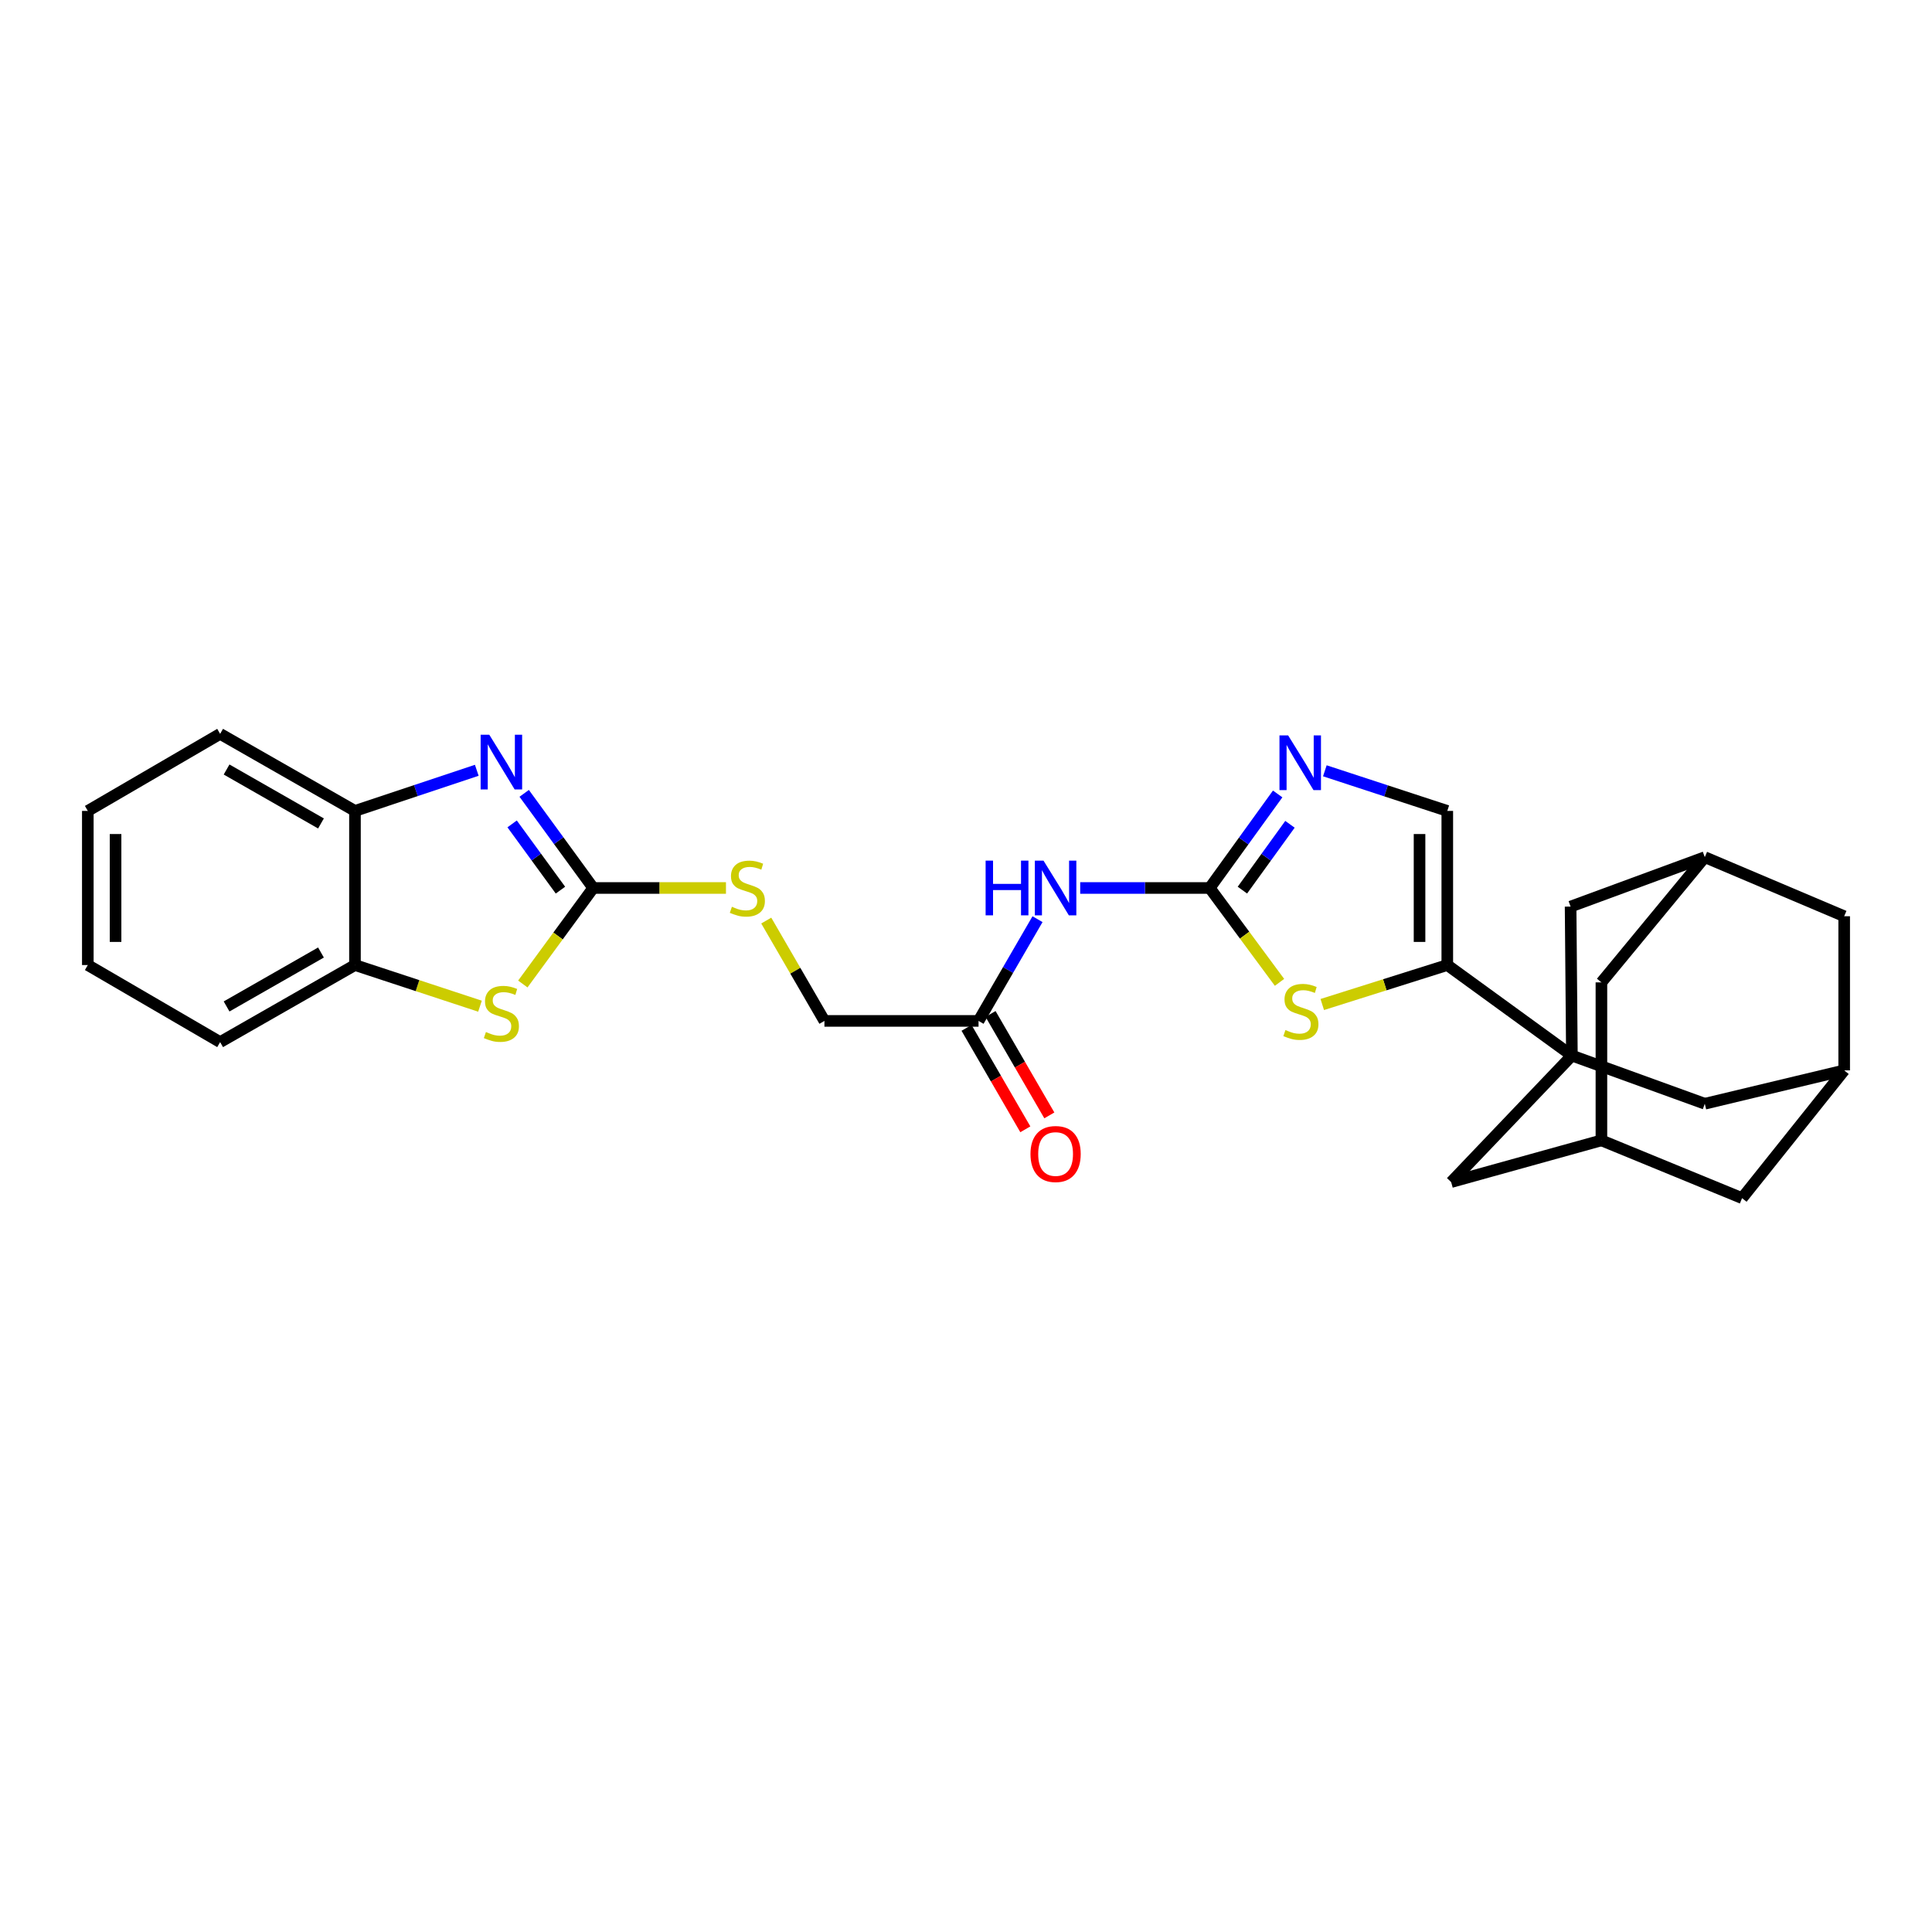 <?xml version='1.0' encoding='iso-8859-1'?>
<svg version='1.1' baseProfile='full'
              xmlns='http://www.w3.org/2000/svg'
                      xmlns:rdkit='http://www.rdkit.org/xml'
                      xmlns:xlink='http://www.w3.org/1999/xlink'
                  xml:space='preserve'
width='1000px' height='1000px' viewBox='0 0 1000 1000'>
<!-- END OF HEADER -->
<rect style='opacity:1.0;fill:#FFFFFF;stroke:none' width='1000' height='1000' x='0' y='0'> </rect>
<path class='bond-3' d='M 813.611,546.367 L 749.116,499.505' style='fill:none;fill-rule:evenodd;stroke:#000000;stroke-width:6px;stroke-linecap:butt;stroke-linejoin:miter;stroke-opacity:1' />
<path class='bond-12' d='M 813.611,546.367 L 751.118,611.843' style='fill:none;fill-rule:evenodd;stroke:#000000;stroke-width:6px;stroke-linecap:butt;stroke-linejoin:miter;stroke-opacity:1' />
<path class='bond-13' d='M 813.611,546.367 L 882.398,571.293' style='fill:none;fill-rule:evenodd;stroke:#000000;stroke-width:6px;stroke-linecap:butt;stroke-linejoin:miter;stroke-opacity:1' />
<path class='bond-14' d='M 813.611,546.367 L 812.94,469.249' style='fill:none;fill-rule:evenodd;stroke:#000000;stroke-width:6px;stroke-linecap:butt;stroke-linejoin:miter;stroke-opacity:1' />
<path class='bond-0' d='M 626.15,459.618 L 644.212,484.042' style='fill:none;fill-rule:evenodd;stroke:#000000;stroke-width:6px;stroke-linecap:butt;stroke-linejoin:miter;stroke-opacity:1' />
<path class='bond-0' d='M 644.212,484.042 L 662.274,508.466' style='fill:none;fill-rule:evenodd;stroke:#CCCC00;stroke-width:6px;stroke-linecap:butt;stroke-linejoin:miter;stroke-opacity:1' />
<path class='bond-7' d='M 626.15,459.618 L 592.629,459.618' style='fill:none;fill-rule:evenodd;stroke:#000000;stroke-width:6px;stroke-linecap:butt;stroke-linejoin:miter;stroke-opacity:1' />
<path class='bond-7' d='M 592.629,459.618 L 559.109,459.618' style='fill:none;fill-rule:evenodd;stroke:#0000FF;stroke-width:6px;stroke-linecap:butt;stroke-linejoin:miter;stroke-opacity:1' />
<path class='bond-31' d='M 626.15,459.618 L 643.734,435.282' style='fill:none;fill-rule:evenodd;stroke:#000000;stroke-width:6px;stroke-linecap:butt;stroke-linejoin:miter;stroke-opacity:1' />
<path class='bond-31' d='M 643.734,435.282 L 661.318,410.947' style='fill:none;fill-rule:evenodd;stroke:#0000FF;stroke-width:6px;stroke-linecap:butt;stroke-linejoin:miter;stroke-opacity:1' />
<path class='bond-31' d='M 643.066,460.729 L 655.375,443.694' style='fill:none;fill-rule:evenodd;stroke:#000000;stroke-width:6px;stroke-linecap:butt;stroke-linejoin:miter;stroke-opacity:1' />
<path class='bond-31' d='M 655.375,443.694 L 667.684,426.66' style='fill:none;fill-rule:evenodd;stroke:#0000FF;stroke-width:6px;stroke-linecap:butt;stroke-linejoin:miter;stroke-opacity:1' />
<path class='bond-1' d='M 307.049,459.618 L 341.404,459.618' style='fill:none;fill-rule:evenodd;stroke:#000000;stroke-width:6px;stroke-linecap:butt;stroke-linejoin:miter;stroke-opacity:1' />
<path class='bond-1' d='M 341.404,459.618 L 375.758,459.618' style='fill:none;fill-rule:evenodd;stroke:#CCCC00;stroke-width:6px;stroke-linecap:butt;stroke-linejoin:miter;stroke-opacity:1' />
<path class='bond-2' d='M 307.049,459.618 L 289.184,435.127' style='fill:none;fill-rule:evenodd;stroke:#000000;stroke-width:6px;stroke-linecap:butt;stroke-linejoin:miter;stroke-opacity:1' />
<path class='bond-2' d='M 289.184,435.127 L 271.318,410.637' style='fill:none;fill-rule:evenodd;stroke:#0000FF;stroke-width:6px;stroke-linecap:butt;stroke-linejoin:miter;stroke-opacity:1' />
<path class='bond-2' d='M 290.087,460.735 L 277.581,443.592' style='fill:none;fill-rule:evenodd;stroke:#000000;stroke-width:6px;stroke-linecap:butt;stroke-linejoin:miter;stroke-opacity:1' />
<path class='bond-2' d='M 277.581,443.592 L 265.075,426.448' style='fill:none;fill-rule:evenodd;stroke:#0000FF;stroke-width:6px;stroke-linecap:butt;stroke-linejoin:miter;stroke-opacity:1' />
<path class='bond-6' d='M 307.049,459.618 L 288.828,484.47' style='fill:none;fill-rule:evenodd;stroke:#000000;stroke-width:6px;stroke-linecap:butt;stroke-linejoin:miter;stroke-opacity:1' />
<path class='bond-6' d='M 288.828,484.47 L 270.608,509.322' style='fill:none;fill-rule:evenodd;stroke:#CCCC00;stroke-width:6px;stroke-linecap:butt;stroke-linejoin:miter;stroke-opacity:1' />
<path class='bond-9' d='M 246.781,398.707 L 215.257,409.219' style='fill:none;fill-rule:evenodd;stroke:#0000FF;stroke-width:6px;stroke-linecap:butt;stroke-linejoin:miter;stroke-opacity:1' />
<path class='bond-9' d='M 215.257,409.219 L 183.732,419.73' style='fill:none;fill-rule:evenodd;stroke:#000000;stroke-width:6px;stroke-linecap:butt;stroke-linejoin:miter;stroke-opacity:1' />
<path class='bond-4' d='M 749.116,499.505 L 716.76,509.719' style='fill:none;fill-rule:evenodd;stroke:#000000;stroke-width:6px;stroke-linecap:butt;stroke-linejoin:miter;stroke-opacity:1' />
<path class='bond-4' d='M 716.76,509.719 L 684.405,519.933' style='fill:none;fill-rule:evenodd;stroke:#CCCC00;stroke-width:6px;stroke-linecap:butt;stroke-linejoin:miter;stroke-opacity:1' />
<path class='bond-8' d='M 749.116,499.505 L 749.116,419.73' style='fill:none;fill-rule:evenodd;stroke:#000000;stroke-width:6px;stroke-linecap:butt;stroke-linejoin:miter;stroke-opacity:1' />
<path class='bond-8' d='M 734.753,487.539 L 734.753,431.697' style='fill:none;fill-rule:evenodd;stroke:#000000;stroke-width:6px;stroke-linecap:butt;stroke-linejoin:miter;stroke-opacity:1' />
<path class='bond-5' d='M 685.737,398.963 L 717.426,409.347' style='fill:none;fill-rule:evenodd;stroke:#0000FF;stroke-width:6px;stroke-linecap:butt;stroke-linejoin:miter;stroke-opacity:1' />
<path class='bond-5' d='M 717.426,409.347 L 749.116,419.73' style='fill:none;fill-rule:evenodd;stroke:#000000;stroke-width:6px;stroke-linecap:butt;stroke-linejoin:miter;stroke-opacity:1' />
<path class='bond-10' d='M 248.443,520.803 L 216.088,510.154' style='fill:none;fill-rule:evenodd;stroke:#CCCC00;stroke-width:6px;stroke-linecap:butt;stroke-linejoin:miter;stroke-opacity:1' />
<path class='bond-10' d='M 216.088,510.154 L 183.732,499.505' style='fill:none;fill-rule:evenodd;stroke:#000000;stroke-width:6px;stroke-linecap:butt;stroke-linejoin:miter;stroke-opacity:1' />
<path class='bond-11' d='M 537.015,475.766 L 521.755,502.094' style='fill:none;fill-rule:evenodd;stroke:#0000FF;stroke-width:6px;stroke-linecap:butt;stroke-linejoin:miter;stroke-opacity:1' />
<path class='bond-11' d='M 521.755,502.094 L 506.495,528.422' style='fill:none;fill-rule:evenodd;stroke:#000000;stroke-width:6px;stroke-linecap:butt;stroke-linejoin:miter;stroke-opacity:1' />
<path class='bond-24' d='M 183.732,419.73 L 113.939,379.843' style='fill:none;fill-rule:evenodd;stroke:#000000;stroke-width:6px;stroke-linecap:butt;stroke-linejoin:miter;stroke-opacity:1' />
<path class='bond-24' d='M 166.137,426.217 L 117.282,398.295' style='fill:none;fill-rule:evenodd;stroke:#000000;stroke-width:6px;stroke-linecap:butt;stroke-linejoin:miter;stroke-opacity:1' />
<path class='bond-32' d='M 183.732,419.73 L 183.732,499.505' style='fill:none;fill-rule:evenodd;stroke:#000000;stroke-width:6px;stroke-linecap:butt;stroke-linejoin:miter;stroke-opacity:1' />
<path class='bond-25' d='M 183.732,499.505 L 113.939,539.393' style='fill:none;fill-rule:evenodd;stroke:#000000;stroke-width:6px;stroke-linecap:butt;stroke-linejoin:miter;stroke-opacity:1' />
<path class='bond-25' d='M 166.137,493.019 L 117.282,520.94' style='fill:none;fill-rule:evenodd;stroke:#000000;stroke-width:6px;stroke-linecap:butt;stroke-linejoin:miter;stroke-opacity:1' />
<path class='bond-19' d='M 500.282,532.022 L 515.496,558.274' style='fill:none;fill-rule:evenodd;stroke:#000000;stroke-width:6px;stroke-linecap:butt;stroke-linejoin:miter;stroke-opacity:1' />
<path class='bond-19' d='M 515.496,558.274 L 530.71,584.526' style='fill:none;fill-rule:evenodd;stroke:#FF0000;stroke-width:6px;stroke-linecap:butt;stroke-linejoin:miter;stroke-opacity:1' />
<path class='bond-19' d='M 512.708,524.821 L 527.922,551.072' style='fill:none;fill-rule:evenodd;stroke:#000000;stroke-width:6px;stroke-linecap:butt;stroke-linejoin:miter;stroke-opacity:1' />
<path class='bond-19' d='M 527.922,551.072 L 543.136,577.324' style='fill:none;fill-rule:evenodd;stroke:#FF0000;stroke-width:6px;stroke-linecap:butt;stroke-linejoin:miter;stroke-opacity:1' />
<path class='bond-23' d='M 506.495,528.422 L 426.72,528.422' style='fill:none;fill-rule:evenodd;stroke:#000000;stroke-width:6px;stroke-linecap:butt;stroke-linejoin:miter;stroke-opacity:1' />
<path class='bond-17' d='M 751.118,611.843 L 828.891,590.252' style='fill:none;fill-rule:evenodd;stroke:#000000;stroke-width:6px;stroke-linecap:butt;stroke-linejoin:miter;stroke-opacity:1' />
<path class='bond-18' d='M 882.398,571.293 L 954.545,554.019' style='fill:none;fill-rule:evenodd;stroke:#000000;stroke-width:6px;stroke-linecap:butt;stroke-linejoin:miter;stroke-opacity:1' />
<path class='bond-16' d='M 812.94,469.249 L 882.398,443.668' style='fill:none;fill-rule:evenodd;stroke:#000000;stroke-width:6px;stroke-linecap:butt;stroke-linejoin:miter;stroke-opacity:1' />
<path class='bond-15' d='M 396.611,476.486 L 411.666,502.454' style='fill:none;fill-rule:evenodd;stroke:#CCCC00;stroke-width:6px;stroke-linecap:butt;stroke-linejoin:miter;stroke-opacity:1' />
<path class='bond-15' d='M 411.666,502.454 L 426.72,528.422' style='fill:none;fill-rule:evenodd;stroke:#000000;stroke-width:6px;stroke-linecap:butt;stroke-linejoin:miter;stroke-opacity:1' />
<path class='bond-20' d='M 882.398,443.668 L 954.545,474.243' style='fill:none;fill-rule:evenodd;stroke:#000000;stroke-width:6px;stroke-linecap:butt;stroke-linejoin:miter;stroke-opacity:1' />
<path class='bond-22' d='M 882.398,443.668 L 828.891,508.482' style='fill:none;fill-rule:evenodd;stroke:#000000;stroke-width:6px;stroke-linecap:butt;stroke-linejoin:miter;stroke-opacity:1' />
<path class='bond-28' d='M 828.891,590.252 L 828.891,508.482' style='fill:none;fill-rule:evenodd;stroke:#000000;stroke-width:6px;stroke-linecap:butt;stroke-linejoin:miter;stroke-opacity:1' />
<path class='bond-30' d='M 828.891,590.252 L 901.692,620.157' style='fill:none;fill-rule:evenodd;stroke:#000000;stroke-width:6px;stroke-linecap:butt;stroke-linejoin:miter;stroke-opacity:1' />
<path class='bond-21' d='M 954.545,554.019 L 901.692,620.157' style='fill:none;fill-rule:evenodd;stroke:#000000;stroke-width:6px;stroke-linecap:butt;stroke-linejoin:miter;stroke-opacity:1' />
<path class='bond-29' d='M 954.545,554.019 L 954.545,474.243' style='fill:none;fill-rule:evenodd;stroke:#000000;stroke-width:6px;stroke-linecap:butt;stroke-linejoin:miter;stroke-opacity:1' />
<path class='bond-27' d='M 113.939,379.843 L 45.455,419.73' style='fill:none;fill-rule:evenodd;stroke:#000000;stroke-width:6px;stroke-linecap:butt;stroke-linejoin:miter;stroke-opacity:1' />
<path class='bond-26' d='M 113.939,539.393 L 45.455,499.505' style='fill:none;fill-rule:evenodd;stroke:#000000;stroke-width:6px;stroke-linecap:butt;stroke-linejoin:miter;stroke-opacity:1' />
<path class='bond-33' d='M 45.455,499.505 L 45.455,419.73' style='fill:none;fill-rule:evenodd;stroke:#000000;stroke-width:6px;stroke-linecap:butt;stroke-linejoin:miter;stroke-opacity:1' />
<path class='bond-33' d='M 59.817,487.539 L 59.817,431.697' style='fill:none;fill-rule:evenodd;stroke:#000000;stroke-width:6px;stroke-linecap:butt;stroke-linejoin:miter;stroke-opacity:1' />
<path  class='atom-3' d='M 253.258 380.3
L 262.538 395.3
Q 263.458 396.78, 264.938 399.46
Q 266.418 402.14, 266.498 402.3
L 266.498 380.3
L 270.258 380.3
L 270.258 408.62
L 266.378 408.62
L 256.418 392.22
Q 255.258 390.3, 254.018 388.1
Q 252.818 385.9, 252.458 385.22
L 252.458 408.62
L 248.778 408.62
L 248.778 380.3
L 253.258 380.3
' fill='#0000FF'/>
<path  class='atom-5' d='M 665.338 533.147
Q 665.658 533.267, 666.978 533.827
Q 668.298 534.387, 669.738 534.747
Q 671.218 535.067, 672.658 535.067
Q 675.338 535.067, 676.898 533.787
Q 678.458 532.467, 678.458 530.187
Q 678.458 528.627, 677.658 527.667
Q 676.898 526.707, 675.698 526.187
Q 674.498 525.667, 672.498 525.067
Q 669.978 524.307, 668.458 523.587
Q 666.978 522.867, 665.898 521.347
Q 664.858 519.827, 664.858 517.267
Q 664.858 513.707, 667.258 511.507
Q 669.698 509.307, 674.498 509.307
Q 677.778 509.307, 681.498 510.867
L 680.578 513.947
Q 677.178 512.547, 674.618 512.547
Q 671.858 512.547, 670.338 513.707
Q 668.818 514.827, 668.858 516.787
Q 668.858 518.307, 669.618 519.227
Q 670.418 520.147, 671.538 520.667
Q 672.698 521.187, 674.618 521.787
Q 677.178 522.587, 678.698 523.387
Q 680.218 524.187, 681.298 525.827
Q 682.418 527.427, 682.418 530.187
Q 682.418 534.107, 679.778 536.227
Q 677.178 538.307, 672.818 538.307
Q 670.298 538.307, 668.378 537.747
Q 666.498 537.227, 664.258 536.307
L 665.338 533.147
' fill='#CCCC00'/>
<path  class='atom-6' d='M 666.735 380.628
L 676.015 395.628
Q 676.935 397.108, 678.415 399.788
Q 679.895 402.468, 679.975 402.628
L 679.975 380.628
L 683.735 380.628
L 683.735 408.948
L 679.855 408.948
L 669.895 392.548
Q 668.735 390.628, 667.495 388.428
Q 666.295 386.228, 665.935 385.548
L 665.935 408.948
L 662.255 408.948
L 662.255 380.628
L 666.735 380.628
' fill='#0000FF'/>
<path  class='atom-7' d='M 251.518 534.168
Q 251.838 534.288, 253.158 534.848
Q 254.478 535.408, 255.918 535.768
Q 257.398 536.088, 258.838 536.088
Q 261.518 536.088, 263.078 534.808
Q 264.638 533.488, 264.638 531.208
Q 264.638 529.648, 263.838 528.688
Q 263.078 527.728, 261.878 527.208
Q 260.678 526.688, 258.678 526.088
Q 256.158 525.328, 254.638 524.608
Q 253.158 523.888, 252.078 522.368
Q 251.038 520.848, 251.038 518.288
Q 251.038 514.728, 253.438 512.528
Q 255.878 510.328, 260.678 510.328
Q 263.958 510.328, 267.678 511.888
L 266.758 514.968
Q 263.358 513.568, 260.798 513.568
Q 258.038 513.568, 256.518 514.728
Q 254.998 515.848, 255.038 517.808
Q 255.038 519.328, 255.798 520.248
Q 256.598 521.168, 257.718 521.688
Q 258.878 522.208, 260.798 522.808
Q 263.358 523.608, 264.878 524.408
Q 266.398 525.208, 267.478 526.848
Q 268.598 528.448, 268.598 531.208
Q 268.598 535.128, 265.958 537.248
Q 263.358 539.328, 258.998 539.328
Q 256.478 539.328, 254.558 538.768
Q 252.678 538.248, 250.438 537.328
L 251.518 534.168
' fill='#CCCC00'/>
<path  class='atom-8' d='M 510.155 445.458
L 513.995 445.458
L 513.995 457.498
L 528.475 457.498
L 528.475 445.458
L 532.315 445.458
L 532.315 473.778
L 528.475 473.778
L 528.475 460.698
L 513.995 460.698
L 513.995 473.778
L 510.155 473.778
L 510.155 445.458
' fill='#0000FF'/>
<path  class='atom-8' d='M 540.115 445.458
L 549.395 460.458
Q 550.315 461.938, 551.795 464.618
Q 553.275 467.298, 553.355 467.458
L 553.355 445.458
L 557.115 445.458
L 557.115 473.778
L 553.235 473.778
L 543.275 457.378
Q 542.115 455.458, 540.875 453.258
Q 539.675 451.058, 539.315 450.378
L 539.315 473.778
L 535.635 473.778
L 535.635 445.458
L 540.115 445.458
' fill='#0000FF'/>
<path  class='atom-16' d='M 378.832 469.338
Q 379.152 469.458, 380.472 470.018
Q 381.792 470.578, 383.232 470.938
Q 384.712 471.258, 386.152 471.258
Q 388.832 471.258, 390.392 469.978
Q 391.952 468.658, 391.952 466.378
Q 391.952 464.818, 391.152 463.858
Q 390.392 462.898, 389.192 462.378
Q 387.992 461.858, 385.992 461.258
Q 383.472 460.498, 381.952 459.778
Q 380.472 459.058, 379.392 457.538
Q 378.352 456.018, 378.352 453.458
Q 378.352 449.898, 380.752 447.698
Q 383.192 445.498, 387.992 445.498
Q 391.272 445.498, 394.992 447.058
L 394.072 450.138
Q 390.672 448.738, 388.112 448.738
Q 385.352 448.738, 383.832 449.898
Q 382.312 451.018, 382.352 452.978
Q 382.352 454.498, 383.112 455.418
Q 383.912 456.338, 385.032 456.858
Q 386.192 457.378, 388.112 457.978
Q 390.672 458.778, 392.192 459.578
Q 393.712 460.378, 394.792 462.018
Q 395.912 463.618, 395.912 466.378
Q 395.912 470.298, 393.272 472.418
Q 390.672 474.498, 386.312 474.498
Q 383.792 474.498, 381.872 473.938
Q 379.992 473.418, 377.752 472.498
L 378.832 469.338
' fill='#CCCC00'/>
<path  class='atom-20' d='M 533.375 597.313
Q 533.375 590.513, 536.735 586.713
Q 540.095 582.913, 546.375 582.913
Q 552.655 582.913, 556.015 586.713
Q 559.375 590.513, 559.375 597.313
Q 559.375 604.193, 555.975 608.113
Q 552.575 611.993, 546.375 611.993
Q 540.135 611.993, 536.735 608.113
Q 533.375 604.233, 533.375 597.313
M 546.375 608.793
Q 550.695 608.793, 553.015 605.913
Q 555.375 602.993, 555.375 597.313
Q 555.375 591.753, 553.015 588.953
Q 550.695 586.113, 546.375 586.113
Q 542.055 586.113, 539.695 588.913
Q 537.375 591.713, 537.375 597.313
Q 537.375 603.033, 539.695 605.913
Q 542.055 608.793, 546.375 608.793
' fill='#FF0000'/>
</svg>
